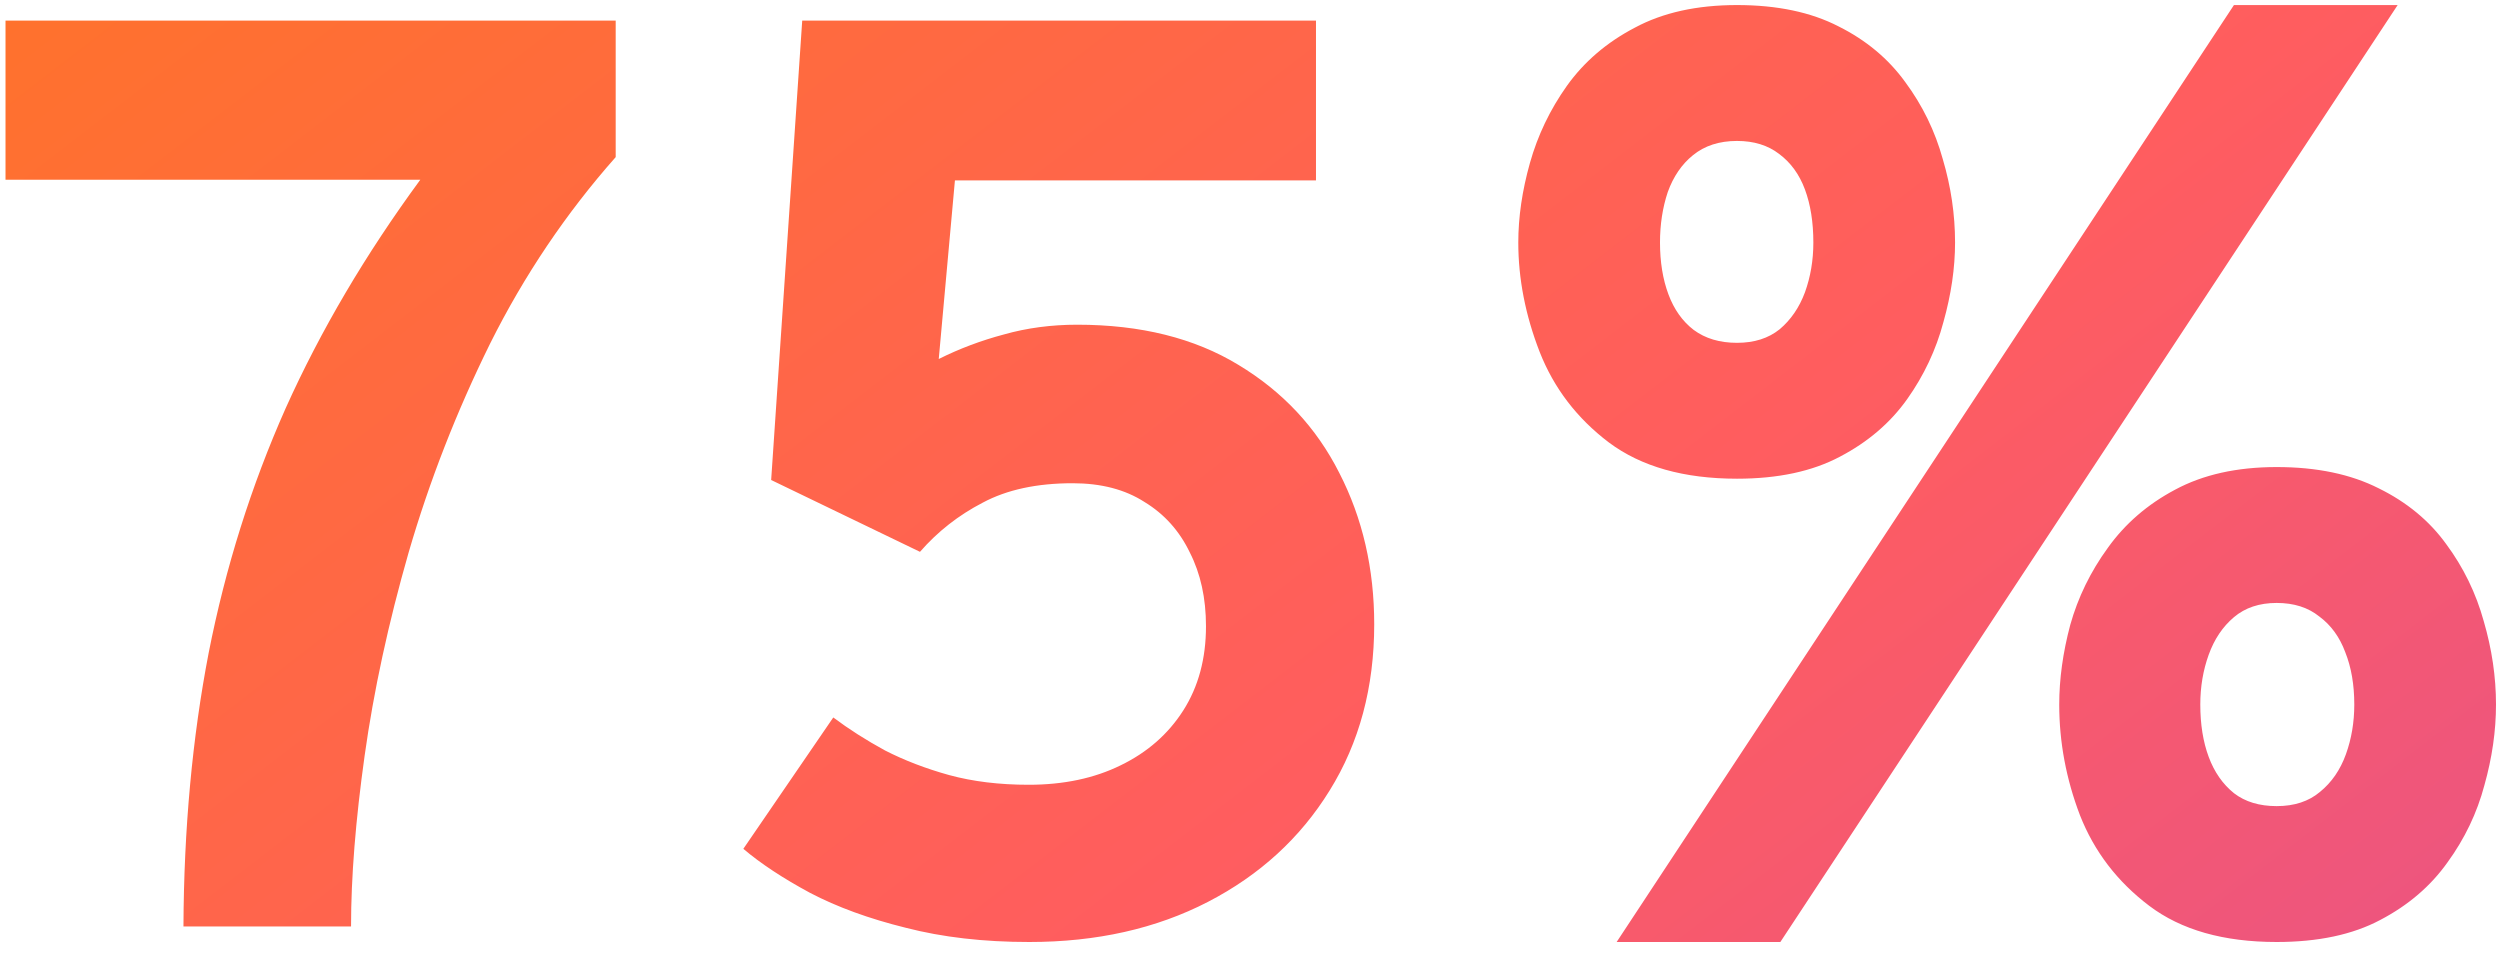<?xml version="1.0" encoding="UTF-8"?> <svg xmlns="http://www.w3.org/2000/svg" width="170" height="65" viewBox="0 0 170 65" fill="none"><path d="M12.475 63C12.504 56.371 13.076 50.167 14.191 44.388C15.335 38.58 17.08 33.036 19.427 27.756C21.803 22.476 24.854 17.299 28.579 12.224H0.375V1.4H41.867V10.684C38.494 14.497 35.648 18.721 33.331 23.356C31.043 27.991 29.195 32.728 27.787 37.568C26.408 42.379 25.411 46.984 24.795 51.384C24.179 55.784 23.871 59.656 23.871 63H12.475ZM69.995 64.056C66.885 64.056 64.084 63.733 61.591 63.088C59.097 62.472 56.927 61.68 55.079 60.712C53.231 59.715 51.72 58.717 50.547 57.72L56.663 48.788C57.719 49.58 58.892 50.328 60.183 51.032C61.503 51.707 62.955 52.264 64.539 52.704C66.152 53.144 67.956 53.364 69.951 53.364C72.327 53.364 74.409 52.924 76.199 52.044C78.017 51.164 79.44 49.917 80.467 48.304C81.493 46.691 82.007 44.784 82.007 42.584C82.007 40.677 81.64 39.005 80.907 37.568C80.203 36.101 79.176 34.957 77.827 34.136C76.507 33.285 74.879 32.86 72.943 32.86C70.508 32.86 68.469 33.3 66.827 34.18C65.184 35.031 63.761 36.145 62.559 37.524L52.439 32.64L54.551 1.4H89.487V12.268H64.935L63.835 24.412C65.243 23.708 66.724 23.151 68.279 22.74C69.833 22.3 71.491 22.08 73.251 22.08C77.563 22.08 81.215 22.989 84.207 24.808C87.228 26.627 89.516 29.076 91.071 32.156C92.655 35.236 93.447 38.668 93.447 42.452C93.447 46.735 92.435 50.504 90.411 53.76C88.416 56.987 85.659 59.509 82.139 61.328C78.619 63.147 74.571 64.056 69.995 64.056ZM109.932 64.056L151.908 0.344H163.04L121.064 64.056H109.932ZM118.116 32.552C114.508 32.552 111.604 31.731 109.404 30.088C107.233 28.445 105.664 26.392 104.696 23.928C103.728 21.435 103.244 18.956 103.244 16.492C103.244 14.761 103.508 12.957 104.036 11.08C104.564 9.203 105.4 7.457 106.544 5.844C107.717 4.201 109.257 2.881 111.164 1.884C113.07 0.857 115.388 0.344 118.116 0.344C120.844 0.344 123.146 0.828 125.024 1.796C126.901 2.735 128.412 3.996 129.556 5.58C130.729 7.164 131.58 8.909 132.108 10.816C132.665 12.693 132.944 14.585 132.944 16.492C132.944 18.223 132.68 20.027 132.152 21.904C131.653 23.781 130.832 25.527 129.688 27.14C128.544 28.753 127.018 30.059 125.112 31.056C123.234 32.053 120.902 32.552 118.116 32.552ZM118.116 23.312C119.289 23.312 120.257 23.004 121.02 22.388C121.782 21.743 122.354 20.907 122.736 19.88C123.117 18.824 123.308 17.695 123.308 16.492C123.308 15.113 123.117 13.911 122.736 12.884C122.354 11.857 121.768 11.051 120.976 10.464C120.213 9.877 119.26 9.584 118.116 9.584C116.913 9.584 115.916 9.907 115.124 10.552C114.361 11.168 113.789 12.004 113.408 13.06C113.056 14.116 112.88 15.26 112.88 16.492C112.88 17.812 113.07 18.985 113.452 20.012C113.833 21.039 114.405 21.845 115.168 22.432C115.96 23.019 116.942 23.312 118.116 23.312ZM154.812 64.056C151.204 64.056 148.314 63.235 146.144 61.592C143.973 59.949 142.404 57.896 141.436 55.432C140.497 52.968 140.028 50.46 140.028 47.908C140.028 46.177 140.277 44.373 140.776 42.496C141.304 40.619 142.154 38.873 143.328 37.26C144.501 35.617 146.026 34.297 147.904 33.3C149.81 32.273 152.113 31.76 154.812 31.76C157.54 31.76 159.857 32.244 161.764 33.212C163.67 34.151 165.196 35.412 166.34 36.996C167.513 38.58 168.364 40.325 168.892 42.232C169.449 44.139 169.728 46.031 169.728 47.908C169.728 49.697 169.464 51.531 168.936 53.408C168.437 55.285 167.601 57.031 166.428 58.644C165.284 60.257 163.758 61.563 161.852 62.56C159.974 63.557 157.628 64.056 154.812 64.056ZM154.812 54.816C156.014 54.816 156.997 54.493 157.76 53.848C158.552 53.203 159.138 52.352 159.52 51.296C159.901 50.24 160.092 49.111 160.092 47.908C160.092 46.559 159.886 45.371 159.476 44.344C159.094 43.317 158.508 42.511 157.716 41.924C156.953 41.308 155.985 41 154.812 41C153.638 41 152.67 41.323 151.908 41.968C151.145 42.613 150.573 43.464 150.192 44.52C149.81 45.576 149.62 46.705 149.62 47.908C149.62 49.257 149.81 50.445 150.192 51.472C150.573 52.499 151.145 53.32 151.908 53.936C152.67 54.523 153.638 54.816 154.812 54.816Z" fill="url(#paint0_linear_1689_1323)"></path><defs><linearGradient id="paint0_linear_1689_1323" x1="-30.632" y1="-1.071" x2="106.418" y2="177.003" gradientUnits="userSpaceOnUse"><stop stop-color="#FF7622"></stop><stop offset="0.516" stop-color="#FF5D5F"></stop><stop offset="1" stop-color="#DB4D9F"></stop></linearGradient></defs></svg> 